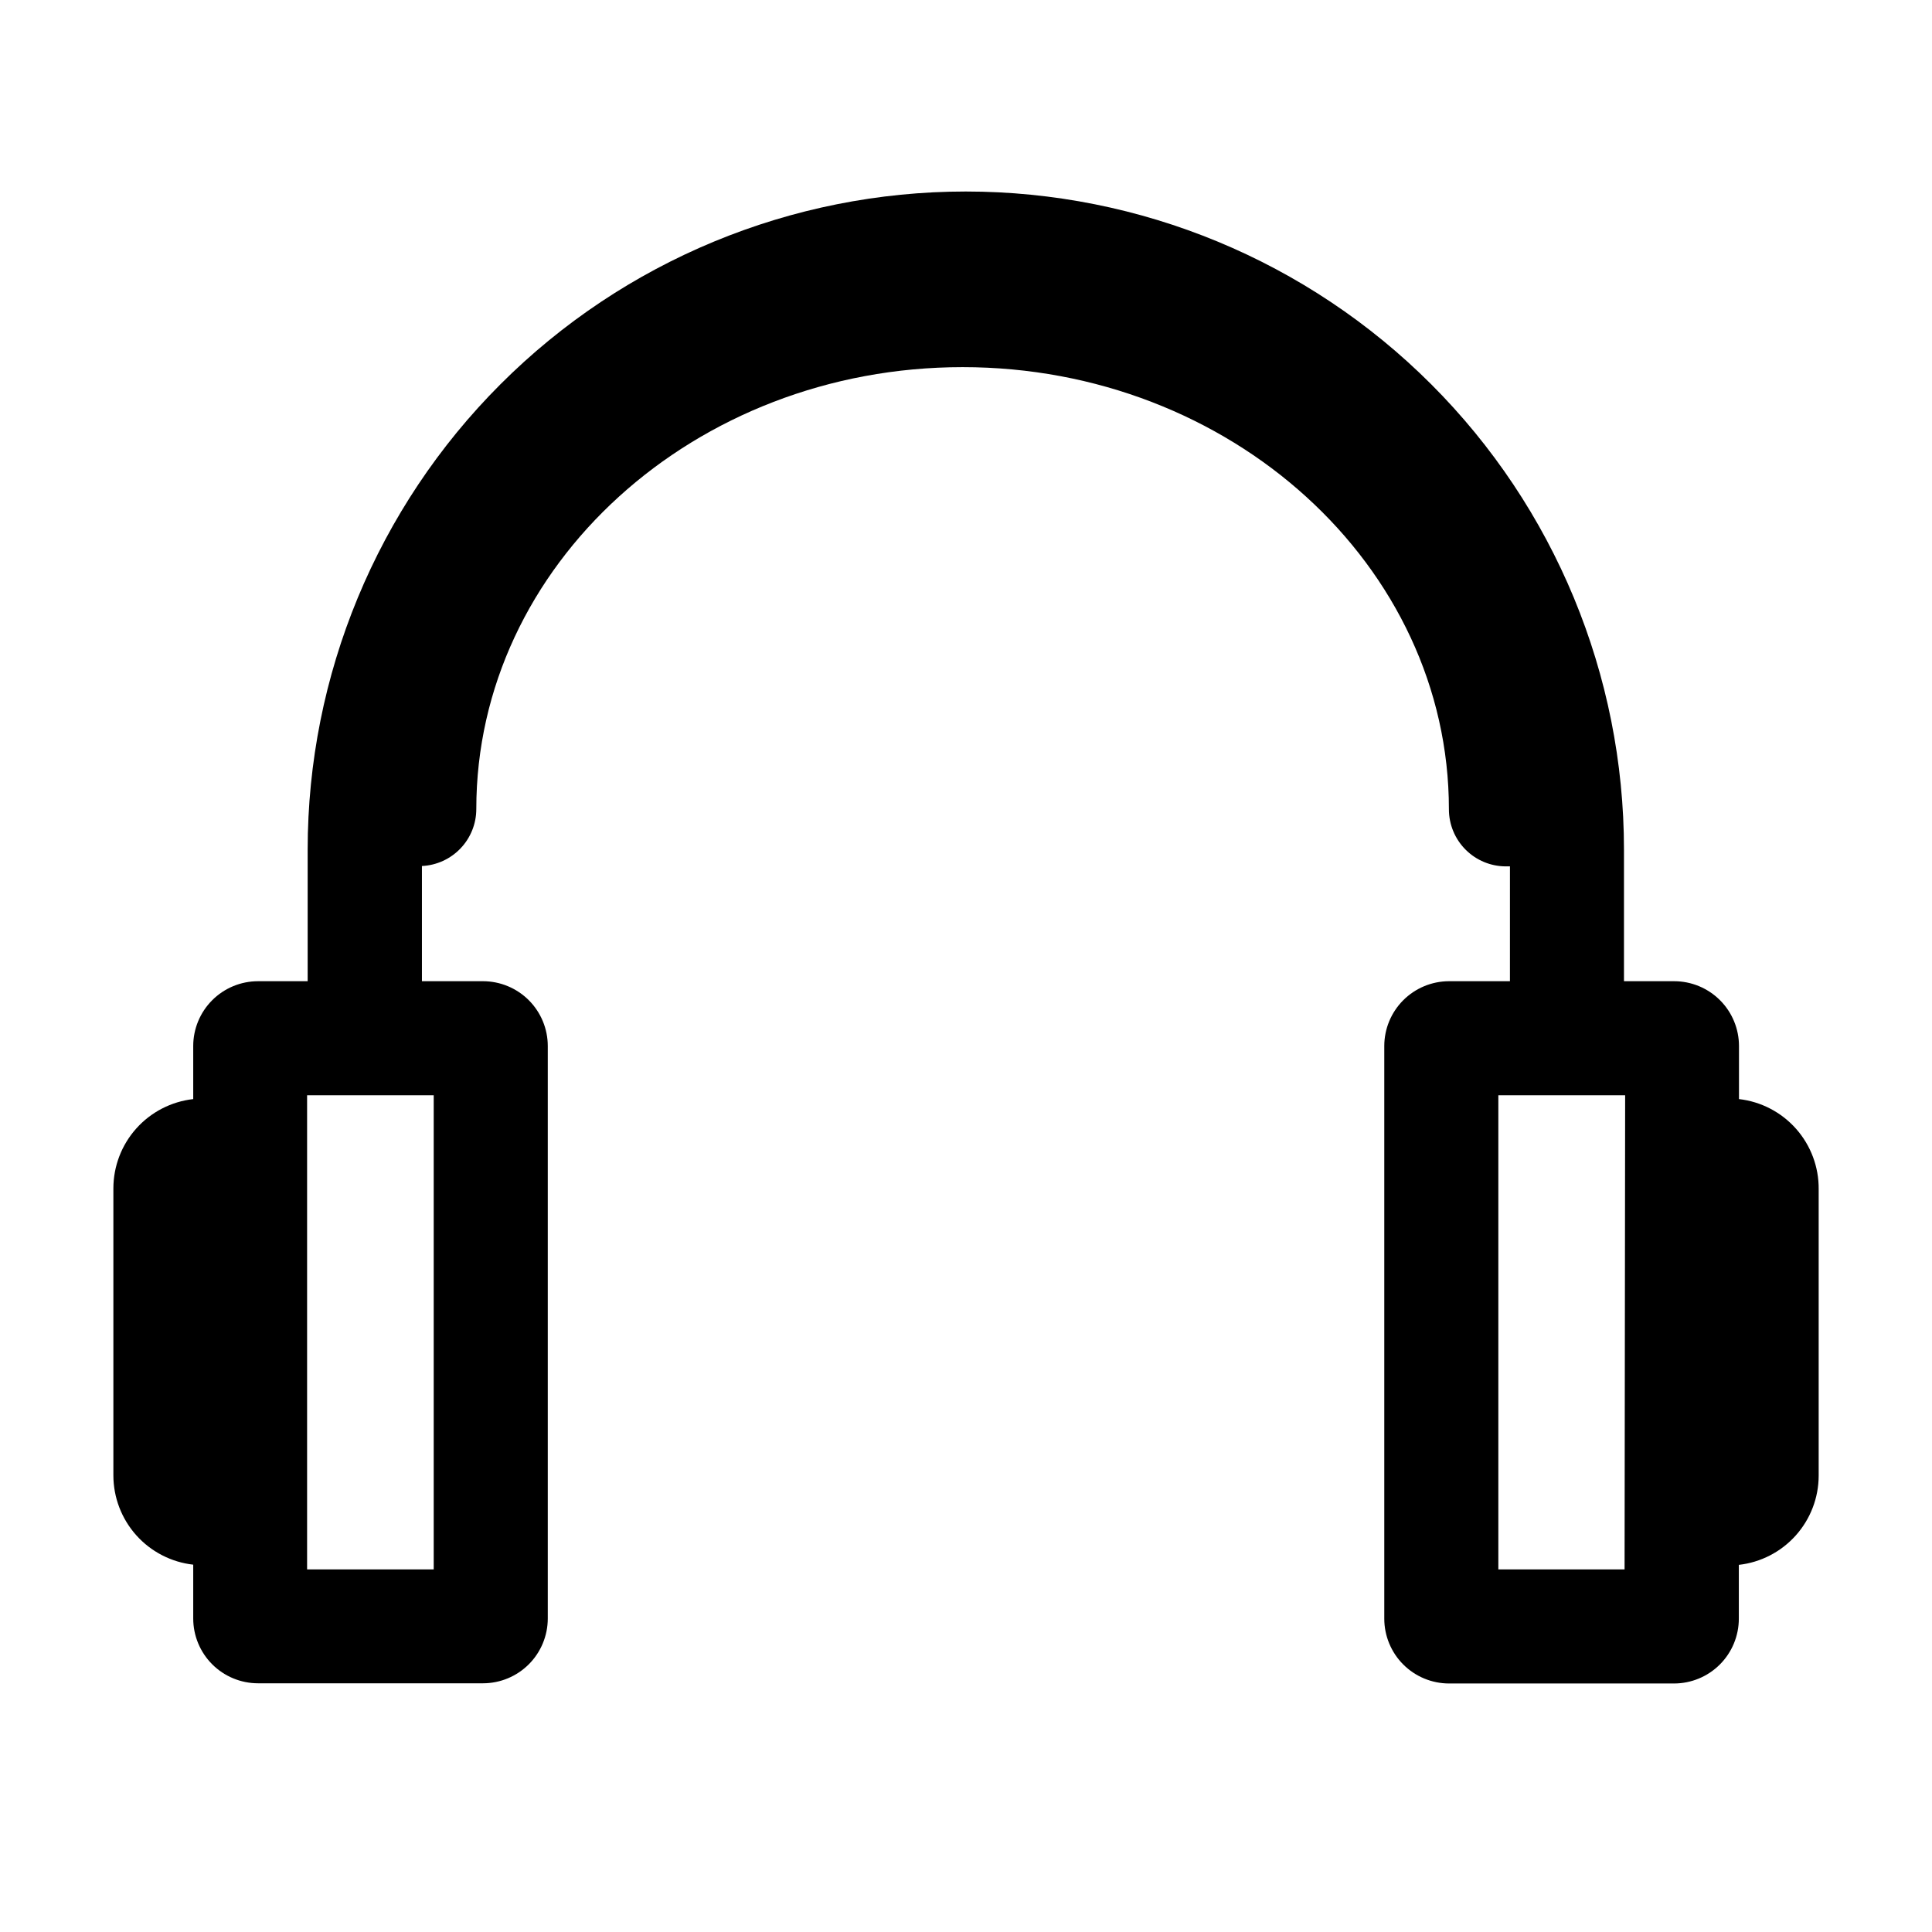 <?xml version="1.0" encoding="UTF-8"?>
<!-- The Best Svg Icon site in the world: iconSvg.co, Visit us! https://iconsvg.co -->
<svg fill="#000000" width="800px" height="800px" version="1.1" viewBox="144 144 512 512" xmlns="http://www.w3.org/2000/svg">
 <path d="m604.85 435.27v-14.059c0-4.555-1.809-8.926-5.031-12.145-3.223-3.223-7.594-5.035-12.148-5.035h-13.301v-34.863c0-46.258-18.375-90.621-51.086-123.33-32.711-32.711-77.074-51.086-123.33-51.086-46.262 0-90.625 18.375-123.33 51.086-32.711 32.711-51.09 77.074-51.09 123.33v34.863h-13.148c-4.555 0-8.926 1.812-12.148 5.035-3.219 3.219-5.031 7.59-5.031 12.145v14.059c-5.812 0.656-11.18 3.426-15.082 7.781-3.902 4.359-6.066 9.996-6.078 15.848v76.125c0.012 5.848 2.176 11.488 6.078 15.848 3.902 4.356 9.27 7.125 15.082 7.781v14.258c0 4.555 1.812 8.926 5.031 12.148 3.223 3.223 7.594 5.031 12.148 5.031h59.652c4.539-0.012 8.887-1.824 12.098-5.031 3.211-3.211 5.019-7.559 5.031-12.098v-151.75c0-4.547-1.805-8.906-5.016-12.129-3.211-3.219-7.566-5.035-12.113-5.051h-16.223v-30.527c3.883-0.184 7.551-1.855 10.234-4.672 2.684-2.812 4.18-6.555 4.176-10.445 0-64.59 57.836-117.09 128.88-117.09 71.035 0 128.87 52.598 128.87 117.19 0 4.008 1.594 7.852 4.43 10.688 2.832 2.836 6.676 4.426 10.688 4.426h1.059l-0.004 30.43h-16.172c-4.547 0.016-8.902 1.832-12.113 5.051-3.211 3.223-5.016 7.582-5.016 12.129v151.75c0 4.555 1.812 8.926 5.031 12.148 3.223 3.223 7.594 5.031 12.148 5.031h59.602c4.555 0 8.926-1.809 12.148-5.031 3.223-3.223 5.031-7.594 5.031-12.148v-14.258c5.812-0.656 11.18-3.426 15.082-7.785 3.902-4.356 6.066-9.996 6.078-15.844v-75.926c0.051-5.883-2.078-11.578-5.977-15.988-3.894-4.41-9.285-7.219-15.133-7.891zm-345.91 124.64h-33.555v-125.65h33.555zm315.59 0h-33.453v-125.65h33.605z"/>
</svg>